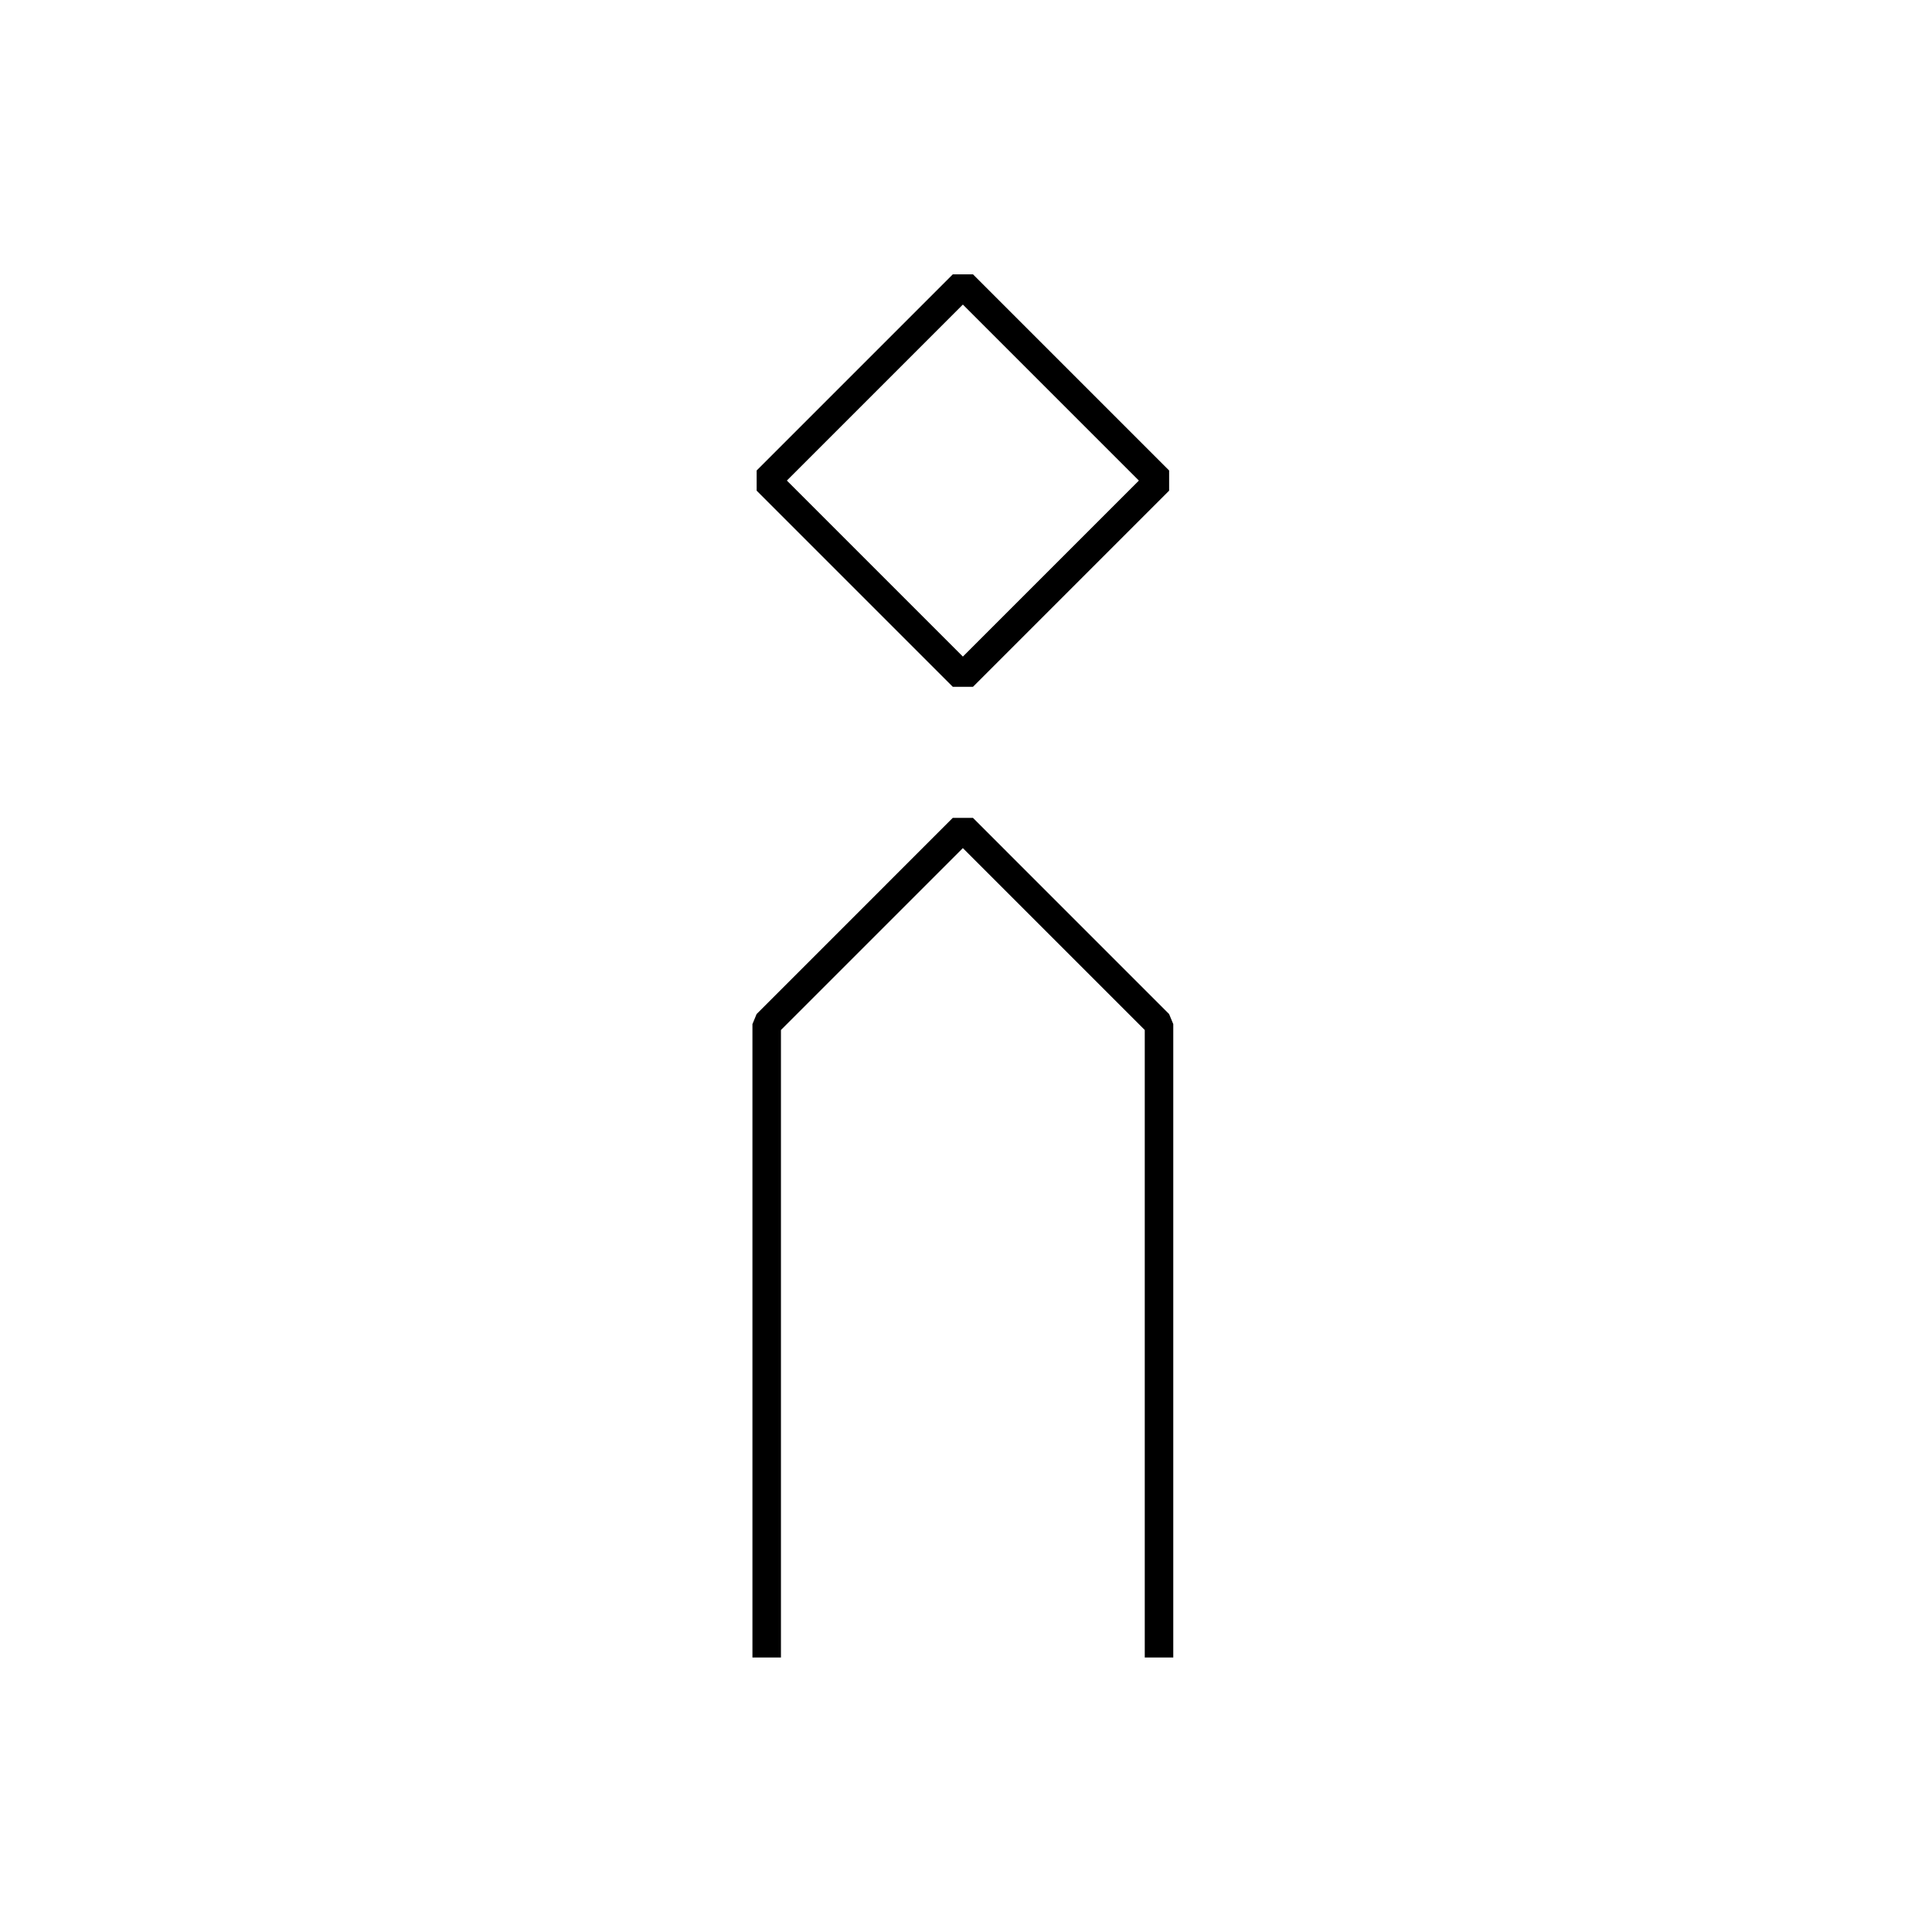 <?xml version="1.0" encoding="UTF-8"?>
<!-- Uploaded to: ICON Repo, www.svgrepo.com, Generator: ICON Repo Mixer Tools -->
<svg fill="#000000" width="800px" height="800px" version="1.1" viewBox="144 144 512 512" xmlns="http://www.w3.org/2000/svg">
 <g>
  <path d="m344.52 274.03 51.984 51.984h5.344l51.984-51.984v-5.344l-51.984-51.984h-5.344l-51.984 51.984zm54.652-49.316 46.645 46.645-46.645 46.645-46.645-46.645z"/>
  <path d="m454.93 583.26v-167.86l-1.109-2.672-51.98-51.984h-5.348l-51.98 51.984-1.109 2.672v167.86h7.555v-166.3l48.207-48.203 48.207 48.203v166.3z"/>
 </g>
</svg>